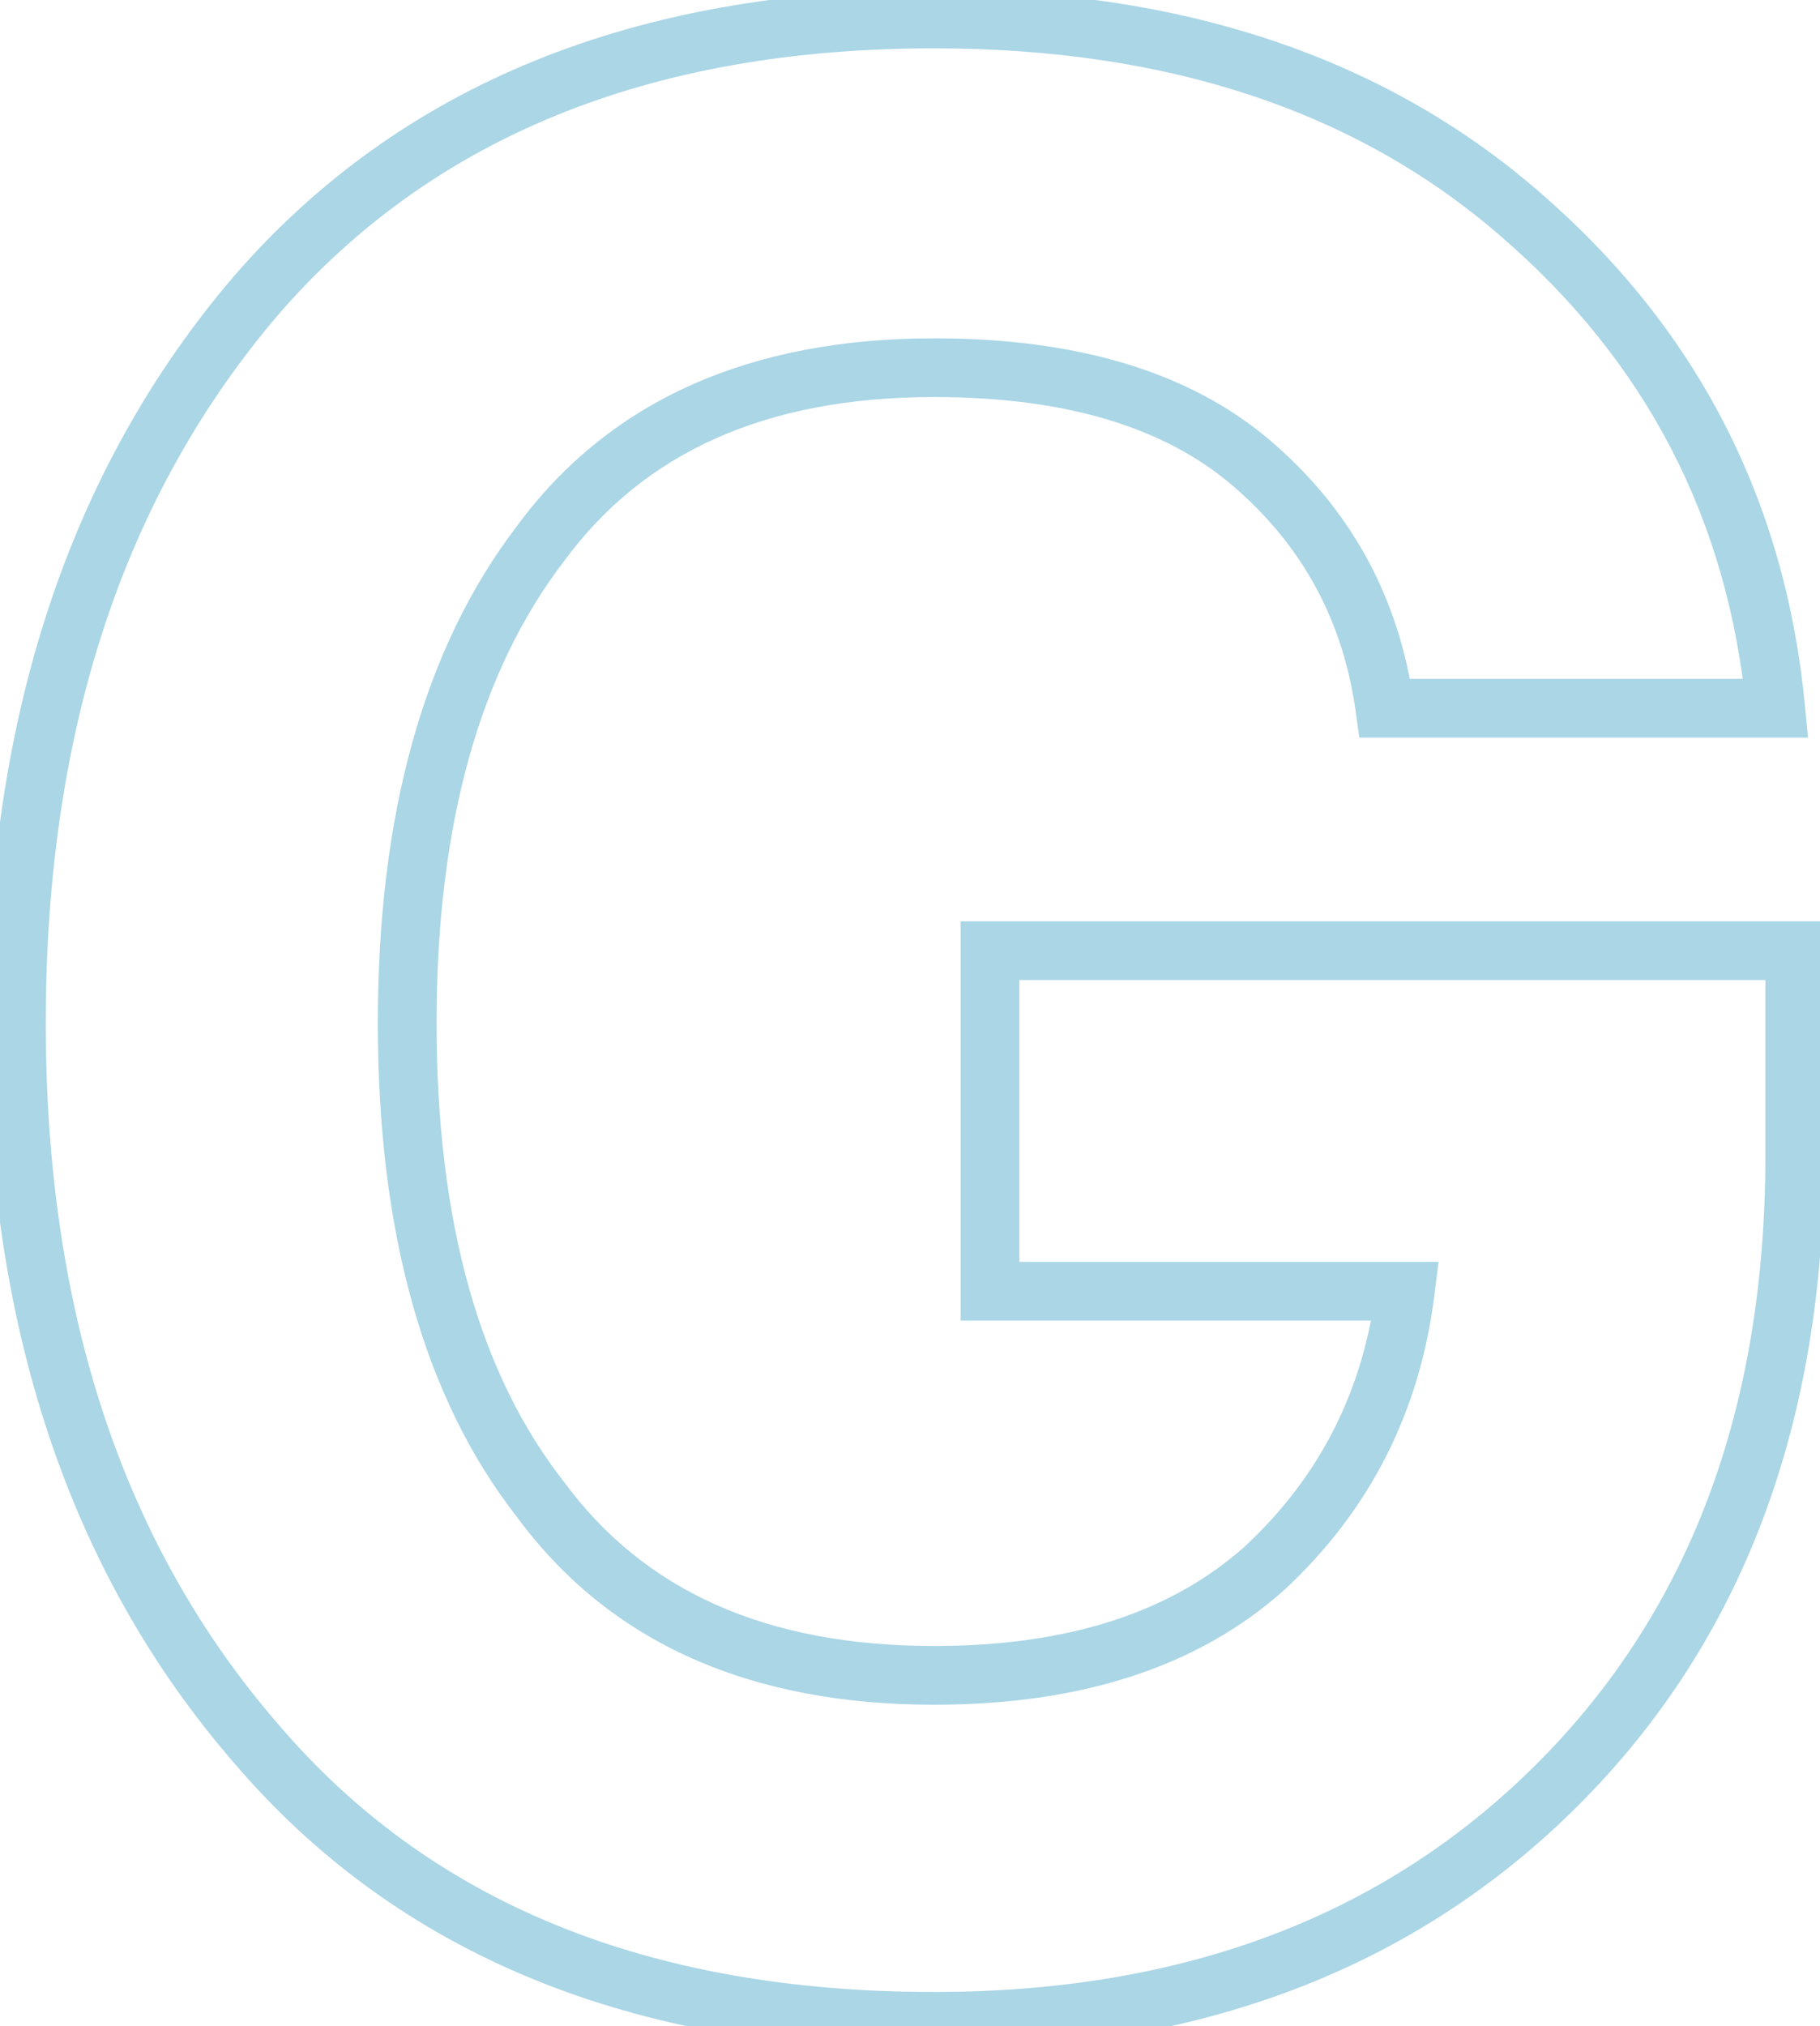 <?xml version="1.0" encoding="UTF-8"?> <svg xmlns="http://www.w3.org/2000/svg" width="62" height="69" viewBox="0 0 62 69" fill="none"><path d="M8.723 59.372L9.484 58.723L9.478 58.717L8.723 59.372ZM8.723 10.063L7.967 9.408L7.962 9.413L8.723 10.063ZM51.77 7.28L51.115 8.035L51.117 8.037L51.77 7.28ZM60.49 24.118V25.118H61.591L61.486 24.023L60.49 24.118ZM47.177 24.118L46.187 24.255L46.305 25.118H47.177V24.118ZM42.631 15.769L43.281 15.009L43.281 15.008L42.631 15.769ZM18.418 18.505L19.212 19.113L19.217 19.106L19.223 19.098L18.418 18.505ZM18.418 51.069L19.223 50.476L19.214 50.464L19.204 50.452L18.418 51.069ZM43.095 53.388L43.763 54.132L43.77 54.126L43.777 54.12L43.095 53.388ZM47.873 43.972L48.865 44.095L49.005 42.972H47.873V43.972ZM33.725 43.972H32.725V44.972H33.725V43.972ZM33.725 32.375V31.375H32.725V32.375H33.725ZM61.14 32.375H62.14V31.375H61.14V32.375ZM31.823 67.835C22.03 67.835 14.635 64.763 9.483 58.723L7.962 60.021C13.572 66.599 21.578 69.835 31.823 69.835V67.835ZM9.478 58.717C4.225 52.658 1.559 44.728 1.559 34.834H-0.441C-0.441 45.102 2.335 53.531 7.967 60.027L9.478 58.717ZM1.559 34.834C1.559 24.876 4.226 16.866 9.483 10.713L7.962 9.413C2.334 16.001 -0.441 24.504 -0.441 34.834H1.559ZM9.478 10.718C14.693 4.703 22.092 1.646 31.823 1.646V-0.354C21.639 -0.354 13.637 2.868 7.967 9.408L9.478 10.718ZM31.823 1.646C39.831 1.646 46.231 3.803 51.115 8.035L52.425 6.524C47.103 1.912 40.205 -0.354 31.823 -0.354V1.646ZM51.117 8.037C56.086 12.322 58.87 17.698 59.495 24.214L61.486 24.023C60.812 16.993 57.782 11.143 52.423 6.522L51.117 8.037ZM60.49 23.118H47.177V25.118H60.49V23.118ZM48.168 23.982C47.671 20.37 46.036 17.365 43.281 15.009L41.981 16.529C44.361 18.564 45.756 21.124 46.187 24.255L48.168 23.982ZM43.281 15.008C40.503 12.637 36.636 11.521 31.823 11.521V13.521C36.349 13.521 39.688 14.571 41.982 16.529L43.281 15.008ZM31.823 11.521C25.581 11.521 20.779 13.612 17.612 17.912L19.223 19.098C21.931 15.42 26.066 13.521 31.823 13.521V11.521ZM17.623 17.898C14.416 22.087 12.872 27.771 12.872 34.834H14.872C14.872 28.042 16.358 22.84 19.212 19.113L17.623 17.898ZM12.872 34.834C12.872 41.924 14.415 47.584 17.631 51.686L19.204 50.452C16.359 46.823 14.872 41.659 14.872 34.834H12.872ZM17.612 51.662C20.779 55.962 25.581 58.053 31.823 58.053V56.053C26.066 56.053 21.931 54.154 19.223 50.476L17.612 51.662ZM31.823 58.053C36.785 58.053 40.807 56.786 43.763 54.132L42.427 52.644C39.94 54.877 36.448 56.053 31.823 56.053V58.053ZM43.777 54.12C46.673 51.422 48.373 48.066 48.865 44.095L46.881 43.849C46.445 47.361 44.961 50.283 42.413 52.657L43.777 54.12ZM47.873 42.972H33.725V44.972H47.873V42.972ZM34.725 43.972V32.375H32.725V43.972H34.725ZM33.725 33.375H61.14V31.375H33.725V33.375ZM60.14 32.375V39.333H62.14V32.375H60.14ZM60.14 39.333C60.14 48.023 57.523 54.895 52.361 60.057L53.776 61.471C59.376 55.87 62.14 48.456 62.14 39.333H60.14ZM52.361 60.057C47.197 65.221 40.385 67.835 31.823 67.835V69.835C40.827 69.835 48.178 67.068 53.776 61.471L52.361 60.057Z" fill="#AAD6E6"></path></svg> 
